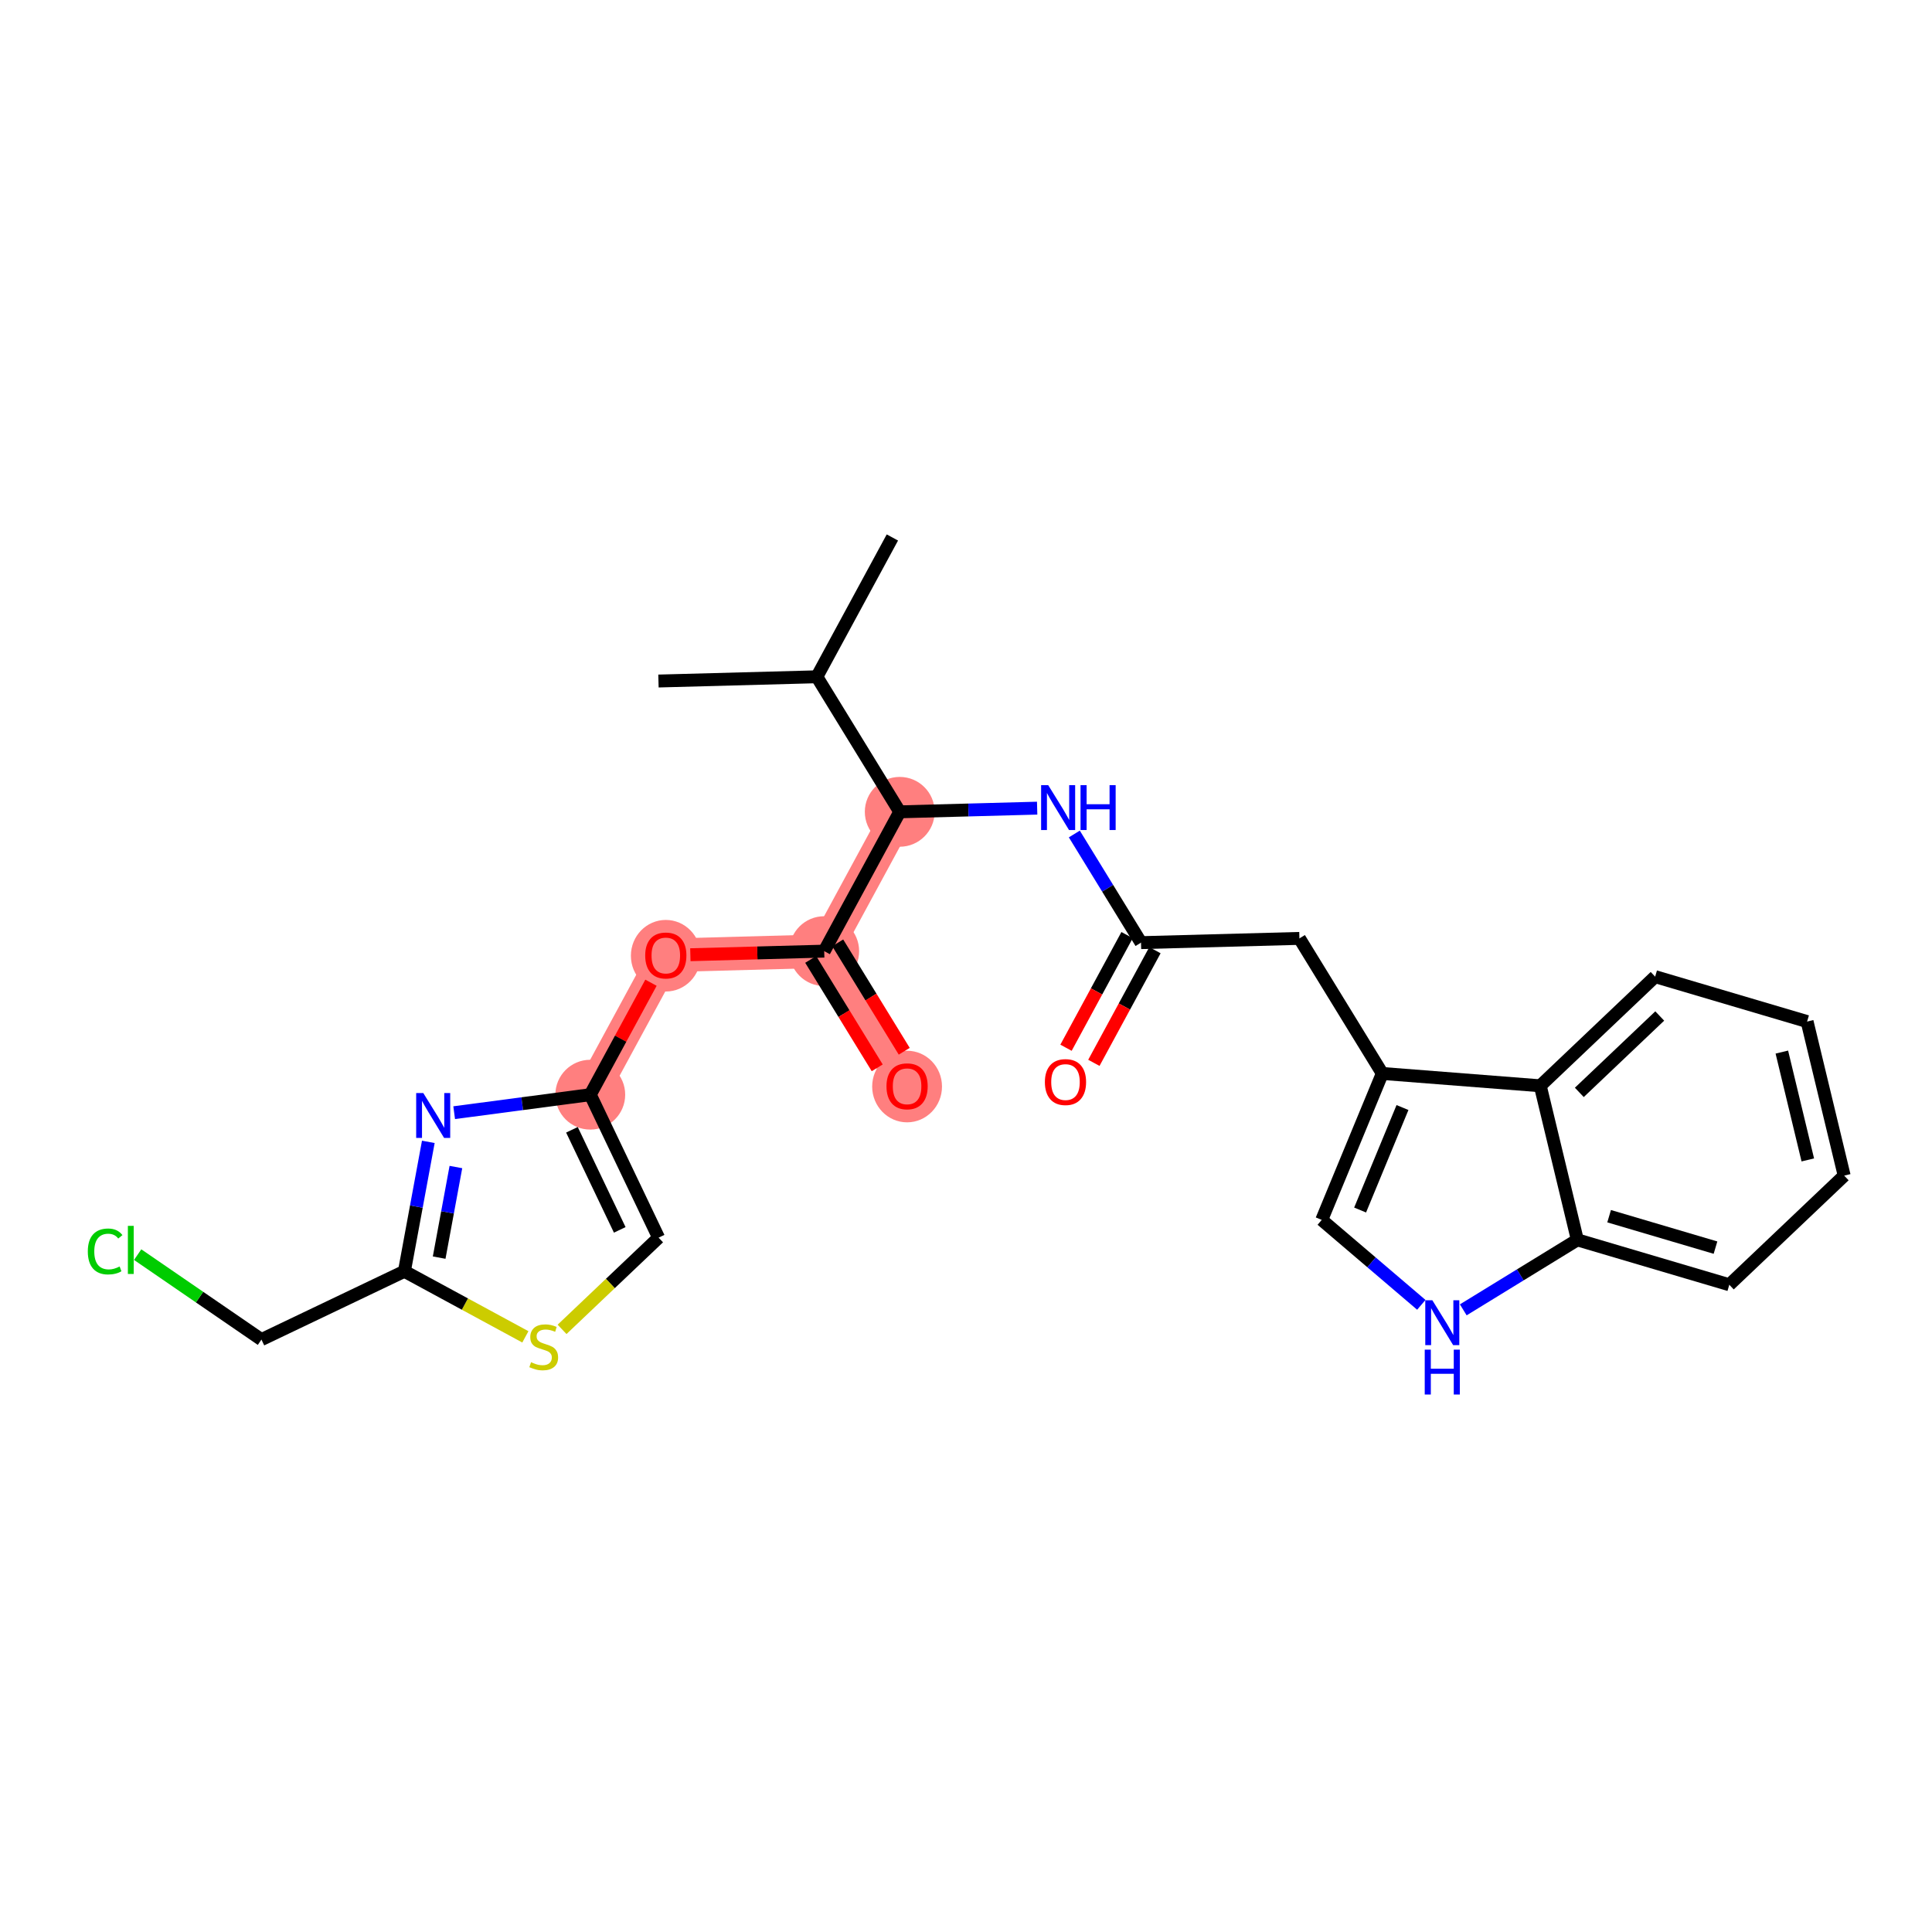 <?xml version='1.0' encoding='iso-8859-1'?>
<svg version='1.1' baseProfile='full'
              xmlns='http://www.w3.org/2000/svg'
                      xmlns:rdkit='http://www.rdkit.org/xml'
                      xmlns:xlink='http://www.w3.org/1999/xlink'
                  xml:space='preserve'
width='300px' height='300px' viewBox='0 0 300 300'>
<!-- END OF HEADER -->
<rect style='opacity:1.0;fill:#FFFFFF;stroke:none' width='300' height='300' x='0' y='0'> </rect>
<rect style='opacity:1.0;fill:#FFFFFF;stroke:none' width='300' height='300' x='0' y='0'> </rect>
<path d='M 139.71,126.061 L 127.983,147.692' style='fill:none;fill-rule:evenodd;stroke:#FF7F7F;stroke-width:5.2px;stroke-linecap:butt;stroke-linejoin:miter;stroke-opacity:1' />
<path d='M 127.983,147.692 L 140.852,168.663' style='fill:none;fill-rule:evenodd;stroke:#FF7F7F;stroke-width:5.2px;stroke-linecap:butt;stroke-linejoin:miter;stroke-opacity:1' />
<path d='M 127.983,147.692 L 103.386,148.351' style='fill:none;fill-rule:evenodd;stroke:#FF7F7F;stroke-width:5.2px;stroke-linecap:butt;stroke-linejoin:miter;stroke-opacity:1' />
<path d='M 103.386,148.351 L 91.659,169.981' style='fill:none;fill-rule:evenodd;stroke:#FF7F7F;stroke-width:5.2px;stroke-linecap:butt;stroke-linejoin:miter;stroke-opacity:1' />
<ellipse cx='139.71' cy='126.061' rx='4.921' ry='4.921'  style='fill:#FF7F7F;fill-rule:evenodd;stroke:#FF7F7F;stroke-width:1.0px;stroke-linecap:butt;stroke-linejoin:miter;stroke-opacity:1' />
<ellipse cx='127.983' cy='147.692' rx='4.921' ry='4.921'  style='fill:#FF7F7F;fill-rule:evenodd;stroke:#FF7F7F;stroke-width:1.0px;stroke-linecap:butt;stroke-linejoin:miter;stroke-opacity:1' />
<ellipse cx='140.852' cy='168.717' rx='4.921' ry='5.059'  style='fill:#FF7F7F;fill-rule:evenodd;stroke:#FF7F7F;stroke-width:1.0px;stroke-linecap:butt;stroke-linejoin:miter;stroke-opacity:1' />
<ellipse cx='103.386' cy='148.405' rx='4.921' ry='5.059'  style='fill:#FF7F7F;fill-rule:evenodd;stroke:#FF7F7F;stroke-width:1.0px;stroke-linecap:butt;stroke-linejoin:miter;stroke-opacity:1' />
<ellipse cx='91.659' cy='169.981' rx='4.921' ry='4.921'  style='fill:#FF7F7F;fill-rule:evenodd;stroke:#FF7F7F;stroke-width:1.0px;stroke-linecap:butt;stroke-linejoin:miter;stroke-opacity:1' />
<path class='bond-0 atom-0 atom-1' d='M 102.245,105.749 L 126.841,105.09' style='fill:none;fill-rule:evenodd;stroke:#000000;stroke-width:2.0px;stroke-linecap:butt;stroke-linejoin:miter;stroke-opacity:1' />
<path class='bond-1 atom-1 atom-2' d='M 126.841,105.09 L 138.568,83.459' style='fill:none;fill-rule:evenodd;stroke:#000000;stroke-width:2.0px;stroke-linecap:butt;stroke-linejoin:miter;stroke-opacity:1' />
<path class='bond-2 atom-1 atom-3' d='M 126.841,105.09 L 139.71,126.061' style='fill:none;fill-rule:evenodd;stroke:#000000;stroke-width:2.0px;stroke-linecap:butt;stroke-linejoin:miter;stroke-opacity:1' />
<path class='bond-3 atom-3 atom-4' d='M 139.71,126.061 L 150.379,125.775' style='fill:none;fill-rule:evenodd;stroke:#000000;stroke-width:2.0px;stroke-linecap:butt;stroke-linejoin:miter;stroke-opacity:1' />
<path class='bond-3 atom-3 atom-4' d='M 150.379,125.775 L 161.049,125.489' style='fill:none;fill-rule:evenodd;stroke:#0000FF;stroke-width:2.0px;stroke-linecap:butt;stroke-linejoin:miter;stroke-opacity:1' />
<path class='bond-16 atom-3 atom-17' d='M 139.71,126.061 L 127.983,147.692' style='fill:none;fill-rule:evenodd;stroke:#000000;stroke-width:2.0px;stroke-linecap:butt;stroke-linejoin:miter;stroke-opacity:1' />
<path class='bond-4 atom-4 atom-5' d='M 166.822,129.501 L 171.999,137.937' style='fill:none;fill-rule:evenodd;stroke:#0000FF;stroke-width:2.0px;stroke-linecap:butt;stroke-linejoin:miter;stroke-opacity:1' />
<path class='bond-4 atom-4 atom-5' d='M 171.999,137.937 L 177.175,146.373' style='fill:none;fill-rule:evenodd;stroke:#000000;stroke-width:2.0px;stroke-linecap:butt;stroke-linejoin:miter;stroke-opacity:1' />
<path class='bond-5 atom-5 atom-6' d='M 175.012,145.201 L 170.271,153.947' style='fill:none;fill-rule:evenodd;stroke:#000000;stroke-width:2.0px;stroke-linecap:butt;stroke-linejoin:miter;stroke-opacity:1' />
<path class='bond-5 atom-5 atom-6' d='M 170.271,153.947 L 165.529,162.693' style='fill:none;fill-rule:evenodd;stroke:#FF0000;stroke-width:2.0px;stroke-linecap:butt;stroke-linejoin:miter;stroke-opacity:1' />
<path class='bond-5 atom-5 atom-6' d='M 179.338,147.546 L 174.597,156.292' style='fill:none;fill-rule:evenodd;stroke:#000000;stroke-width:2.0px;stroke-linecap:butt;stroke-linejoin:miter;stroke-opacity:1' />
<path class='bond-5 atom-5 atom-6' d='M 174.597,156.292 L 169.855,165.038' style='fill:none;fill-rule:evenodd;stroke:#FF0000;stroke-width:2.0px;stroke-linecap:butt;stroke-linejoin:miter;stroke-opacity:1' />
<path class='bond-6 atom-5 atom-7' d='M 177.175,146.373 L 201.772,145.714' style='fill:none;fill-rule:evenodd;stroke:#000000;stroke-width:2.0px;stroke-linecap:butt;stroke-linejoin:miter;stroke-opacity:1' />
<path class='bond-7 atom-7 atom-8' d='M 201.772,145.714 L 214.641,166.686' style='fill:none;fill-rule:evenodd;stroke:#000000;stroke-width:2.0px;stroke-linecap:butt;stroke-linejoin:miter;stroke-opacity:1' />
<path class='bond-8 atom-8 atom-9' d='M 214.641,166.686 L 205.239,189.424' style='fill:none;fill-rule:evenodd;stroke:#000000;stroke-width:2.0px;stroke-linecap:butt;stroke-linejoin:miter;stroke-opacity:1' />
<path class='bond-8 atom-8 atom-9' d='M 217.778,171.977 L 211.197,187.893' style='fill:none;fill-rule:evenodd;stroke:#000000;stroke-width:2.0px;stroke-linecap:butt;stroke-linejoin:miter;stroke-opacity:1' />
<path class='bond-26 atom-16 atom-8' d='M 239.171,168.601 L 214.641,166.686' style='fill:none;fill-rule:evenodd;stroke:#000000;stroke-width:2.0px;stroke-linecap:butt;stroke-linejoin:miter;stroke-opacity:1' />
<path class='bond-9 atom-9 atom-10' d='M 205.239,189.424 L 212.97,196.018' style='fill:none;fill-rule:evenodd;stroke:#000000;stroke-width:2.0px;stroke-linecap:butt;stroke-linejoin:miter;stroke-opacity:1' />
<path class='bond-9 atom-9 atom-10' d='M 212.97,196.018 L 220.701,202.613' style='fill:none;fill-rule:evenodd;stroke:#0000FF;stroke-width:2.0px;stroke-linecap:butt;stroke-linejoin:miter;stroke-opacity:1' />
<path class='bond-10 atom-10 atom-11' d='M 227.216,203.393 L 236.073,197.958' style='fill:none;fill-rule:evenodd;stroke:#0000FF;stroke-width:2.0px;stroke-linecap:butt;stroke-linejoin:miter;stroke-opacity:1' />
<path class='bond-10 atom-10 atom-11' d='M 236.073,197.958 L 244.93,192.523' style='fill:none;fill-rule:evenodd;stroke:#000000;stroke-width:2.0px;stroke-linecap:butt;stroke-linejoin:miter;stroke-opacity:1' />
<path class='bond-11 atom-11 atom-12' d='M 244.93,192.523 L 268.526,199.497' style='fill:none;fill-rule:evenodd;stroke:#000000;stroke-width:2.0px;stroke-linecap:butt;stroke-linejoin:miter;stroke-opacity:1' />
<path class='bond-11 atom-11 atom-12' d='M 249.864,188.85 L 266.381,193.731' style='fill:none;fill-rule:evenodd;stroke:#000000;stroke-width:2.0px;stroke-linecap:butt;stroke-linejoin:miter;stroke-opacity:1' />
<path class='bond-28 atom-16 atom-11' d='M 239.171,168.601 L 244.93,192.523' style='fill:none;fill-rule:evenodd;stroke:#000000;stroke-width:2.0px;stroke-linecap:butt;stroke-linejoin:miter;stroke-opacity:1' />
<path class='bond-12 atom-12 atom-13' d='M 268.526,199.497 L 286.364,182.549' style='fill:none;fill-rule:evenodd;stroke:#000000;stroke-width:2.0px;stroke-linecap:butt;stroke-linejoin:miter;stroke-opacity:1' />
<path class='bond-13 atom-13 atom-14' d='M 286.364,182.549 L 280.605,158.627' style='fill:none;fill-rule:evenodd;stroke:#000000;stroke-width:2.0px;stroke-linecap:butt;stroke-linejoin:miter;stroke-opacity:1' />
<path class='bond-13 atom-13 atom-14' d='M 280.715,180.112 L 276.684,163.367' style='fill:none;fill-rule:evenodd;stroke:#000000;stroke-width:2.0px;stroke-linecap:butt;stroke-linejoin:miter;stroke-opacity:1' />
<path class='bond-14 atom-14 atom-15' d='M 280.605,158.627 L 257.009,151.653' style='fill:none;fill-rule:evenodd;stroke:#000000;stroke-width:2.0px;stroke-linecap:butt;stroke-linejoin:miter;stroke-opacity:1' />
<path class='bond-15 atom-15 atom-16' d='M 257.009,151.653 L 239.171,168.601' style='fill:none;fill-rule:evenodd;stroke:#000000;stroke-width:2.0px;stroke-linecap:butt;stroke-linejoin:miter;stroke-opacity:1' />
<path class='bond-15 atom-15 atom-16' d='M 257.723,157.763 L 245.236,169.626' style='fill:none;fill-rule:evenodd;stroke:#000000;stroke-width:2.0px;stroke-linecap:butt;stroke-linejoin:miter;stroke-opacity:1' />
<path class='bond-17 atom-17 atom-18' d='M 125.886,148.979 L 131.05,157.395' style='fill:none;fill-rule:evenodd;stroke:#000000;stroke-width:2.0px;stroke-linecap:butt;stroke-linejoin:miter;stroke-opacity:1' />
<path class='bond-17 atom-17 atom-18' d='M 131.05,157.395 L 136.215,165.811' style='fill:none;fill-rule:evenodd;stroke:#FF0000;stroke-width:2.0px;stroke-linecap:butt;stroke-linejoin:miter;stroke-opacity:1' />
<path class='bond-17 atom-17 atom-18' d='M 130.08,146.405 L 135.245,154.821' style='fill:none;fill-rule:evenodd;stroke:#000000;stroke-width:2.0px;stroke-linecap:butt;stroke-linejoin:miter;stroke-opacity:1' />
<path class='bond-17 atom-17 atom-18' d='M 135.245,154.821 L 140.409,163.238' style='fill:none;fill-rule:evenodd;stroke:#FF0000;stroke-width:2.0px;stroke-linecap:butt;stroke-linejoin:miter;stroke-opacity:1' />
<path class='bond-18 atom-17 atom-19' d='M 127.983,147.692 L 117.592,147.97' style='fill:none;fill-rule:evenodd;stroke:#000000;stroke-width:2.0px;stroke-linecap:butt;stroke-linejoin:miter;stroke-opacity:1' />
<path class='bond-18 atom-17 atom-19' d='M 117.592,147.97 L 107.2,148.249' style='fill:none;fill-rule:evenodd;stroke:#FF0000;stroke-width:2.0px;stroke-linecap:butt;stroke-linejoin:miter;stroke-opacity:1' />
<path class='bond-19 atom-19 atom-20' d='M 101.084,152.598 L 96.371,161.29' style='fill:none;fill-rule:evenodd;stroke:#FF0000;stroke-width:2.0px;stroke-linecap:butt;stroke-linejoin:miter;stroke-opacity:1' />
<path class='bond-19 atom-19 atom-20' d='M 96.371,161.29 L 91.659,169.981' style='fill:none;fill-rule:evenodd;stroke:#000000;stroke-width:2.0px;stroke-linecap:butt;stroke-linejoin:miter;stroke-opacity:1' />
<path class='bond-20 atom-20 atom-21' d='M 91.659,169.981 L 102.266,192.183' style='fill:none;fill-rule:evenodd;stroke:#000000;stroke-width:2.0px;stroke-linecap:butt;stroke-linejoin:miter;stroke-opacity:1' />
<path class='bond-20 atom-20 atom-21' d='M 88.81,175.433 L 96.234,190.974' style='fill:none;fill-rule:evenodd;stroke:#000000;stroke-width:2.0px;stroke-linecap:butt;stroke-linejoin:miter;stroke-opacity:1' />
<path class='bond-27 atom-26 atom-20' d='M 70.524,172.777 L 81.092,171.379' style='fill:none;fill-rule:evenodd;stroke:#0000FF;stroke-width:2.0px;stroke-linecap:butt;stroke-linejoin:miter;stroke-opacity:1' />
<path class='bond-27 atom-26 atom-20' d='M 81.092,171.379 L 91.659,169.981' style='fill:none;fill-rule:evenodd;stroke:#000000;stroke-width:2.0px;stroke-linecap:butt;stroke-linejoin:miter;stroke-opacity:1' />
<path class='bond-21 atom-21 atom-22' d='M 102.266,192.183 L 94.771,199.304' style='fill:none;fill-rule:evenodd;stroke:#000000;stroke-width:2.0px;stroke-linecap:butt;stroke-linejoin:miter;stroke-opacity:1' />
<path class='bond-21 atom-21 atom-22' d='M 94.771,199.304 L 87.277,206.424' style='fill:none;fill-rule:evenodd;stroke:#CCCC00;stroke-width:2.0px;stroke-linecap:butt;stroke-linejoin:miter;stroke-opacity:1' />
<path class='bond-22 atom-22 atom-23' d='M 81.579,207.586 L 72.188,202.495' style='fill:none;fill-rule:evenodd;stroke:#CCCC00;stroke-width:2.0px;stroke-linecap:butt;stroke-linejoin:miter;stroke-opacity:1' />
<path class='bond-22 atom-22 atom-23' d='M 72.188,202.495 L 62.797,197.404' style='fill:none;fill-rule:evenodd;stroke:#000000;stroke-width:2.0px;stroke-linecap:butt;stroke-linejoin:miter;stroke-opacity:1' />
<path class='bond-23 atom-23 atom-24' d='M 62.797,197.404 L 40.596,208.01' style='fill:none;fill-rule:evenodd;stroke:#000000;stroke-width:2.0px;stroke-linecap:butt;stroke-linejoin:miter;stroke-opacity:1' />
<path class='bond-25 atom-23 atom-26' d='M 62.797,197.404 L 64.653,187.356' style='fill:none;fill-rule:evenodd;stroke:#000000;stroke-width:2.0px;stroke-linecap:butt;stroke-linejoin:miter;stroke-opacity:1' />
<path class='bond-25 atom-23 atom-26' d='M 64.653,187.356 L 66.509,177.307' style='fill:none;fill-rule:evenodd;stroke:#0000FF;stroke-width:2.0px;stroke-linecap:butt;stroke-linejoin:miter;stroke-opacity:1' />
<path class='bond-25 atom-23 atom-26' d='M 68.193,195.283 L 69.493,188.249' style='fill:none;fill-rule:evenodd;stroke:#000000;stroke-width:2.0px;stroke-linecap:butt;stroke-linejoin:miter;stroke-opacity:1' />
<path class='bond-25 atom-23 atom-26' d='M 69.493,188.249 L 70.792,181.216' style='fill:none;fill-rule:evenodd;stroke:#0000FF;stroke-width:2.0px;stroke-linecap:butt;stroke-linejoin:miter;stroke-opacity:1' />
<path class='bond-24 atom-24 atom-25' d='M 40.596,208.01 L 30.986,201.415' style='fill:none;fill-rule:evenodd;stroke:#000000;stroke-width:2.0px;stroke-linecap:butt;stroke-linejoin:miter;stroke-opacity:1' />
<path class='bond-24 atom-24 atom-25' d='M 30.986,201.415 L 21.377,194.819' style='fill:none;fill-rule:evenodd;stroke:#00CC00;stroke-width:2.0px;stroke-linecap:butt;stroke-linejoin:miter;stroke-opacity:1' />
<path  class='atom-4' d='M 162.766 121.918
L 165.05 125.609
Q 165.276 125.973, 165.64 126.632
Q 166.004 127.292, 166.024 127.331
L 166.024 121.918
L 166.949 121.918
L 166.949 128.886
L 165.994 128.886
L 163.544 124.851
Q 163.258 124.378, 162.953 123.837
Q 162.658 123.296, 162.569 123.128
L 162.569 128.886
L 161.664 128.886
L 161.664 121.918
L 162.766 121.918
' fill='#0000FF'/>
<path  class='atom-4' d='M 167.786 121.918
L 168.73 121.918
L 168.73 124.88
L 172.293 124.88
L 172.293 121.918
L 173.238 121.918
L 173.238 128.886
L 172.293 128.886
L 172.293 125.668
L 168.73 125.668
L 168.73 128.886
L 167.786 128.886
L 167.786 121.918
' fill='#0000FF'/>
<path  class='atom-6' d='M 162.249 168.024
Q 162.249 166.351, 163.076 165.416
Q 163.903 164.481, 165.448 164.481
Q 166.993 164.481, 167.82 165.416
Q 168.647 166.351, 168.647 168.024
Q 168.647 169.717, 167.81 170.681
Q 166.974 171.636, 165.448 171.636
Q 163.913 171.636, 163.076 170.681
Q 162.249 169.726, 162.249 168.024
M 165.448 170.848
Q 166.511 170.848, 167.082 170.14
Q 167.663 169.421, 167.663 168.024
Q 167.663 166.656, 167.082 165.967
Q 166.511 165.268, 165.448 165.268
Q 164.385 165.268, 163.804 165.957
Q 163.234 166.646, 163.234 168.024
Q 163.234 169.431, 163.804 170.14
Q 164.385 170.848, 165.448 170.848
' fill='#FF0000'/>
<path  class='atom-10' d='M 222.418 201.908
L 224.701 205.599
Q 224.928 205.963, 225.292 206.622
Q 225.656 207.282, 225.676 207.321
L 225.676 201.908
L 226.601 201.908
L 226.601 208.876
L 225.646 208.876
L 223.196 204.841
Q 222.91 204.368, 222.605 203.827
Q 222.31 203.286, 222.221 203.118
L 222.221 208.876
L 221.316 208.876
L 221.316 201.908
L 222.418 201.908
' fill='#0000FF'/>
<path  class='atom-10' d='M 221.232 209.573
L 222.177 209.573
L 222.177 212.535
L 225.74 212.535
L 225.74 209.573
L 226.685 209.573
L 226.685 216.541
L 225.74 216.541
L 225.74 213.323
L 222.177 213.323
L 222.177 216.541
L 221.232 216.541
L 221.232 209.573
' fill='#0000FF'/>
<path  class='atom-18' d='M 137.653 168.683
Q 137.653 167.01, 138.48 166.075
Q 139.307 165.14, 140.852 165.14
Q 142.397 165.14, 143.224 166.075
Q 144.05 167.01, 144.05 168.683
Q 144.05 170.376, 143.214 171.34
Q 142.377 172.295, 140.852 172.295
Q 139.316 172.295, 138.48 171.34
Q 137.653 170.386, 137.653 168.683
M 140.852 171.507
Q 141.915 171.507, 142.486 170.799
Q 143.066 170.08, 143.066 168.683
Q 143.066 167.315, 142.486 166.626
Q 141.915 165.927, 140.852 165.927
Q 139.789 165.927, 139.208 166.616
Q 138.637 167.305, 138.637 168.683
Q 138.637 170.09, 139.208 170.799
Q 139.789 171.507, 140.852 171.507
' fill='#FF0000'/>
<path  class='atom-19' d='M 100.188 148.371
Q 100.188 146.697, 101.015 145.762
Q 101.841 144.827, 103.386 144.827
Q 104.932 144.827, 105.758 145.762
Q 106.585 146.697, 106.585 148.371
Q 106.585 150.063, 105.749 151.028
Q 104.912 151.983, 103.386 151.983
Q 101.851 151.983, 101.015 151.028
Q 100.188 150.073, 100.188 148.371
M 103.386 151.195
Q 104.449 151.195, 105.02 150.487
Q 105.601 149.768, 105.601 148.371
Q 105.601 147.002, 105.02 146.314
Q 104.449 145.615, 103.386 145.615
Q 102.324 145.615, 101.743 146.304
Q 101.172 146.993, 101.172 148.371
Q 101.172 149.778, 101.743 150.487
Q 102.324 151.195, 103.386 151.195
' fill='#FF0000'/>
<path  class='atom-22' d='M 82.46 211.523
Q 82.538 211.552, 82.863 211.69
Q 83.188 211.828, 83.542 211.917
Q 83.906 211.995, 84.261 211.995
Q 84.92 211.995, 85.304 211.68
Q 85.688 211.356, 85.688 210.795
Q 85.688 210.411, 85.491 210.174
Q 85.304 209.938, 85.009 209.81
Q 84.713 209.682, 84.221 209.535
Q 83.601 209.348, 83.227 209.171
Q 82.863 208.993, 82.597 208.619
Q 82.341 208.245, 82.341 207.616
Q 82.341 206.74, 82.932 206.198
Q 83.532 205.657, 84.713 205.657
Q 85.52 205.657, 86.436 206.041
L 86.209 206.799
Q 85.373 206.454, 84.743 206.454
Q 84.064 206.454, 83.69 206.74
Q 83.316 207.015, 83.326 207.497
Q 83.326 207.871, 83.513 208.098
Q 83.71 208.324, 83.985 208.452
Q 84.27 208.58, 84.743 208.728
Q 85.373 208.925, 85.747 209.121
Q 86.121 209.318, 86.386 209.722
Q 86.662 210.115, 86.662 210.795
Q 86.662 211.759, 86.013 212.281
Q 85.373 212.792, 84.3 212.792
Q 83.68 212.792, 83.207 212.655
Q 82.745 212.527, 82.194 212.3
L 82.46 211.523
' fill='#CCCC00'/>
<path  class='atom-25' d='M 13.636 194.327
Q 13.636 192.595, 14.443 191.69
Q 15.26 190.774, 16.805 190.774
Q 18.242 190.774, 19.01 191.788
L 18.361 192.32
Q 17.8 191.581, 16.805 191.581
Q 15.752 191.581, 15.191 192.29
Q 14.64 192.989, 14.64 194.327
Q 14.64 195.705, 15.211 196.414
Q 15.792 197.122, 16.914 197.122
Q 17.681 197.122, 18.577 196.66
L 18.853 197.398
Q 18.488 197.634, 17.937 197.772
Q 17.386 197.91, 16.776 197.91
Q 15.26 197.91, 14.443 196.985
Q 13.636 196.06, 13.636 194.327
' fill='#00CC00'/>
<path  class='atom-25' d='M 19.857 190.351
L 20.762 190.351
L 20.762 197.821
L 19.857 197.821
L 19.857 190.351
' fill='#00CC00'/>
<path  class='atom-26' d='M 65.726 169.724
L 68.01 173.415
Q 68.236 173.779, 68.6 174.438
Q 68.964 175.098, 68.984 175.137
L 68.984 169.724
L 69.909 169.724
L 69.909 176.692
L 68.954 176.692
L 66.504 172.657
Q 66.218 172.184, 65.913 171.643
Q 65.618 171.102, 65.529 170.934
L 65.529 176.692
L 64.624 176.692
L 64.624 169.724
L 65.726 169.724
' fill='#0000FF'/>
</svg>

